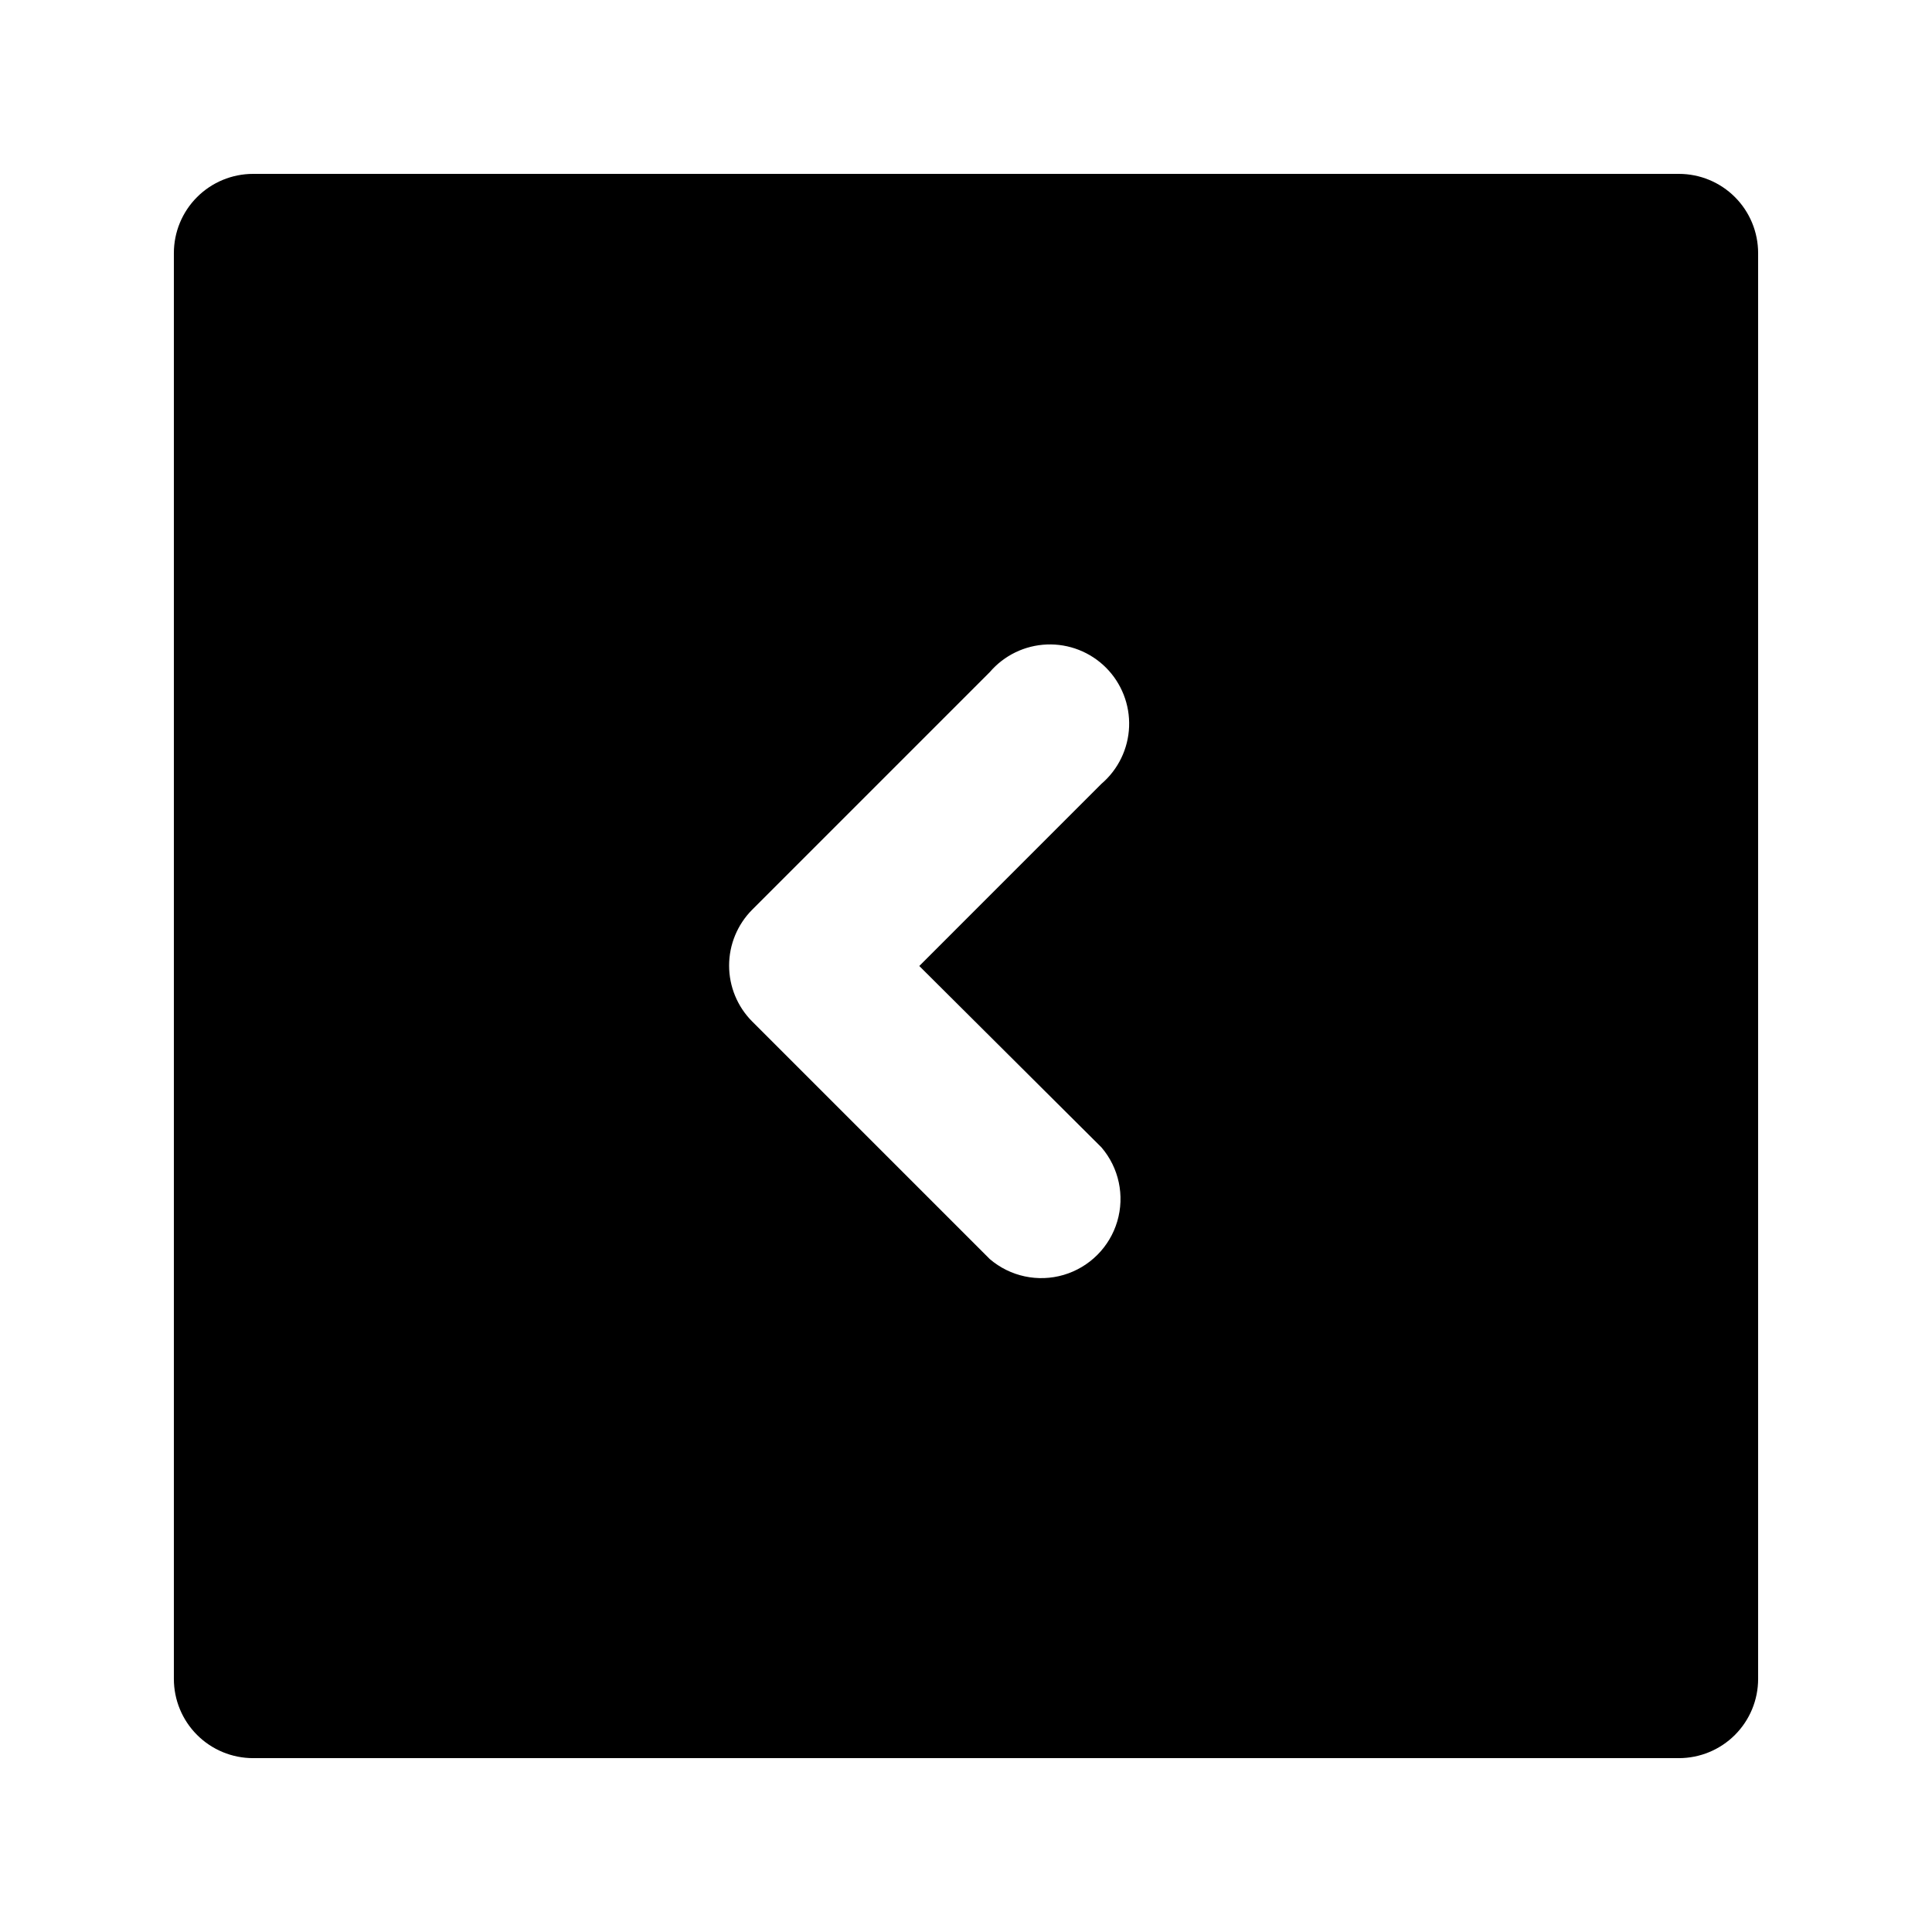 <?xml version="1.0" encoding="UTF-8"?>
<!-- Uploaded to: ICON Repo, www.svgrepo.com, Generator: ICON Repo Mixer Tools -->
<svg fill="#000000" width="800px" height="800px" version="1.1" viewBox="144 144 512 512" xmlns="http://www.w3.org/2000/svg">
 <path d="m588.93 190.08h-377.86c-5.566 0-10.906 2.211-14.844 6.148s-6.148 9.277-6.148 14.844v377.86c0 5.57 2.211 10.906 6.148 14.844s9.277 6.148 14.844 6.148h377.86c5.57 0 10.906-2.211 14.844-6.148s6.148-9.273 6.148-14.844v-377.86c0-5.566-2.211-10.906-6.148-14.844s-9.273-6.148-14.844-6.148zm-153.03 257.99c4.629 5.402 6.203 12.785 4.188 19.609-2.019 6.82-7.356 12.156-14.18 14.176-6.82 2.016-14.203 0.441-19.605-4.188l-62.977-62.977c-3.91-3.93-6.106-9.254-6.106-14.797 0-5.547 2.195-10.867 6.106-14.801l62.977-62.977c3.805-4.441 9.289-7.094 15.133-7.32s11.52 1.996 15.656 6.133c4.133 4.137 6.356 9.809 6.133 15.652-0.227 5.844-2.883 11.332-7.324 15.133l-48.281 48.285z"/>
</svg>